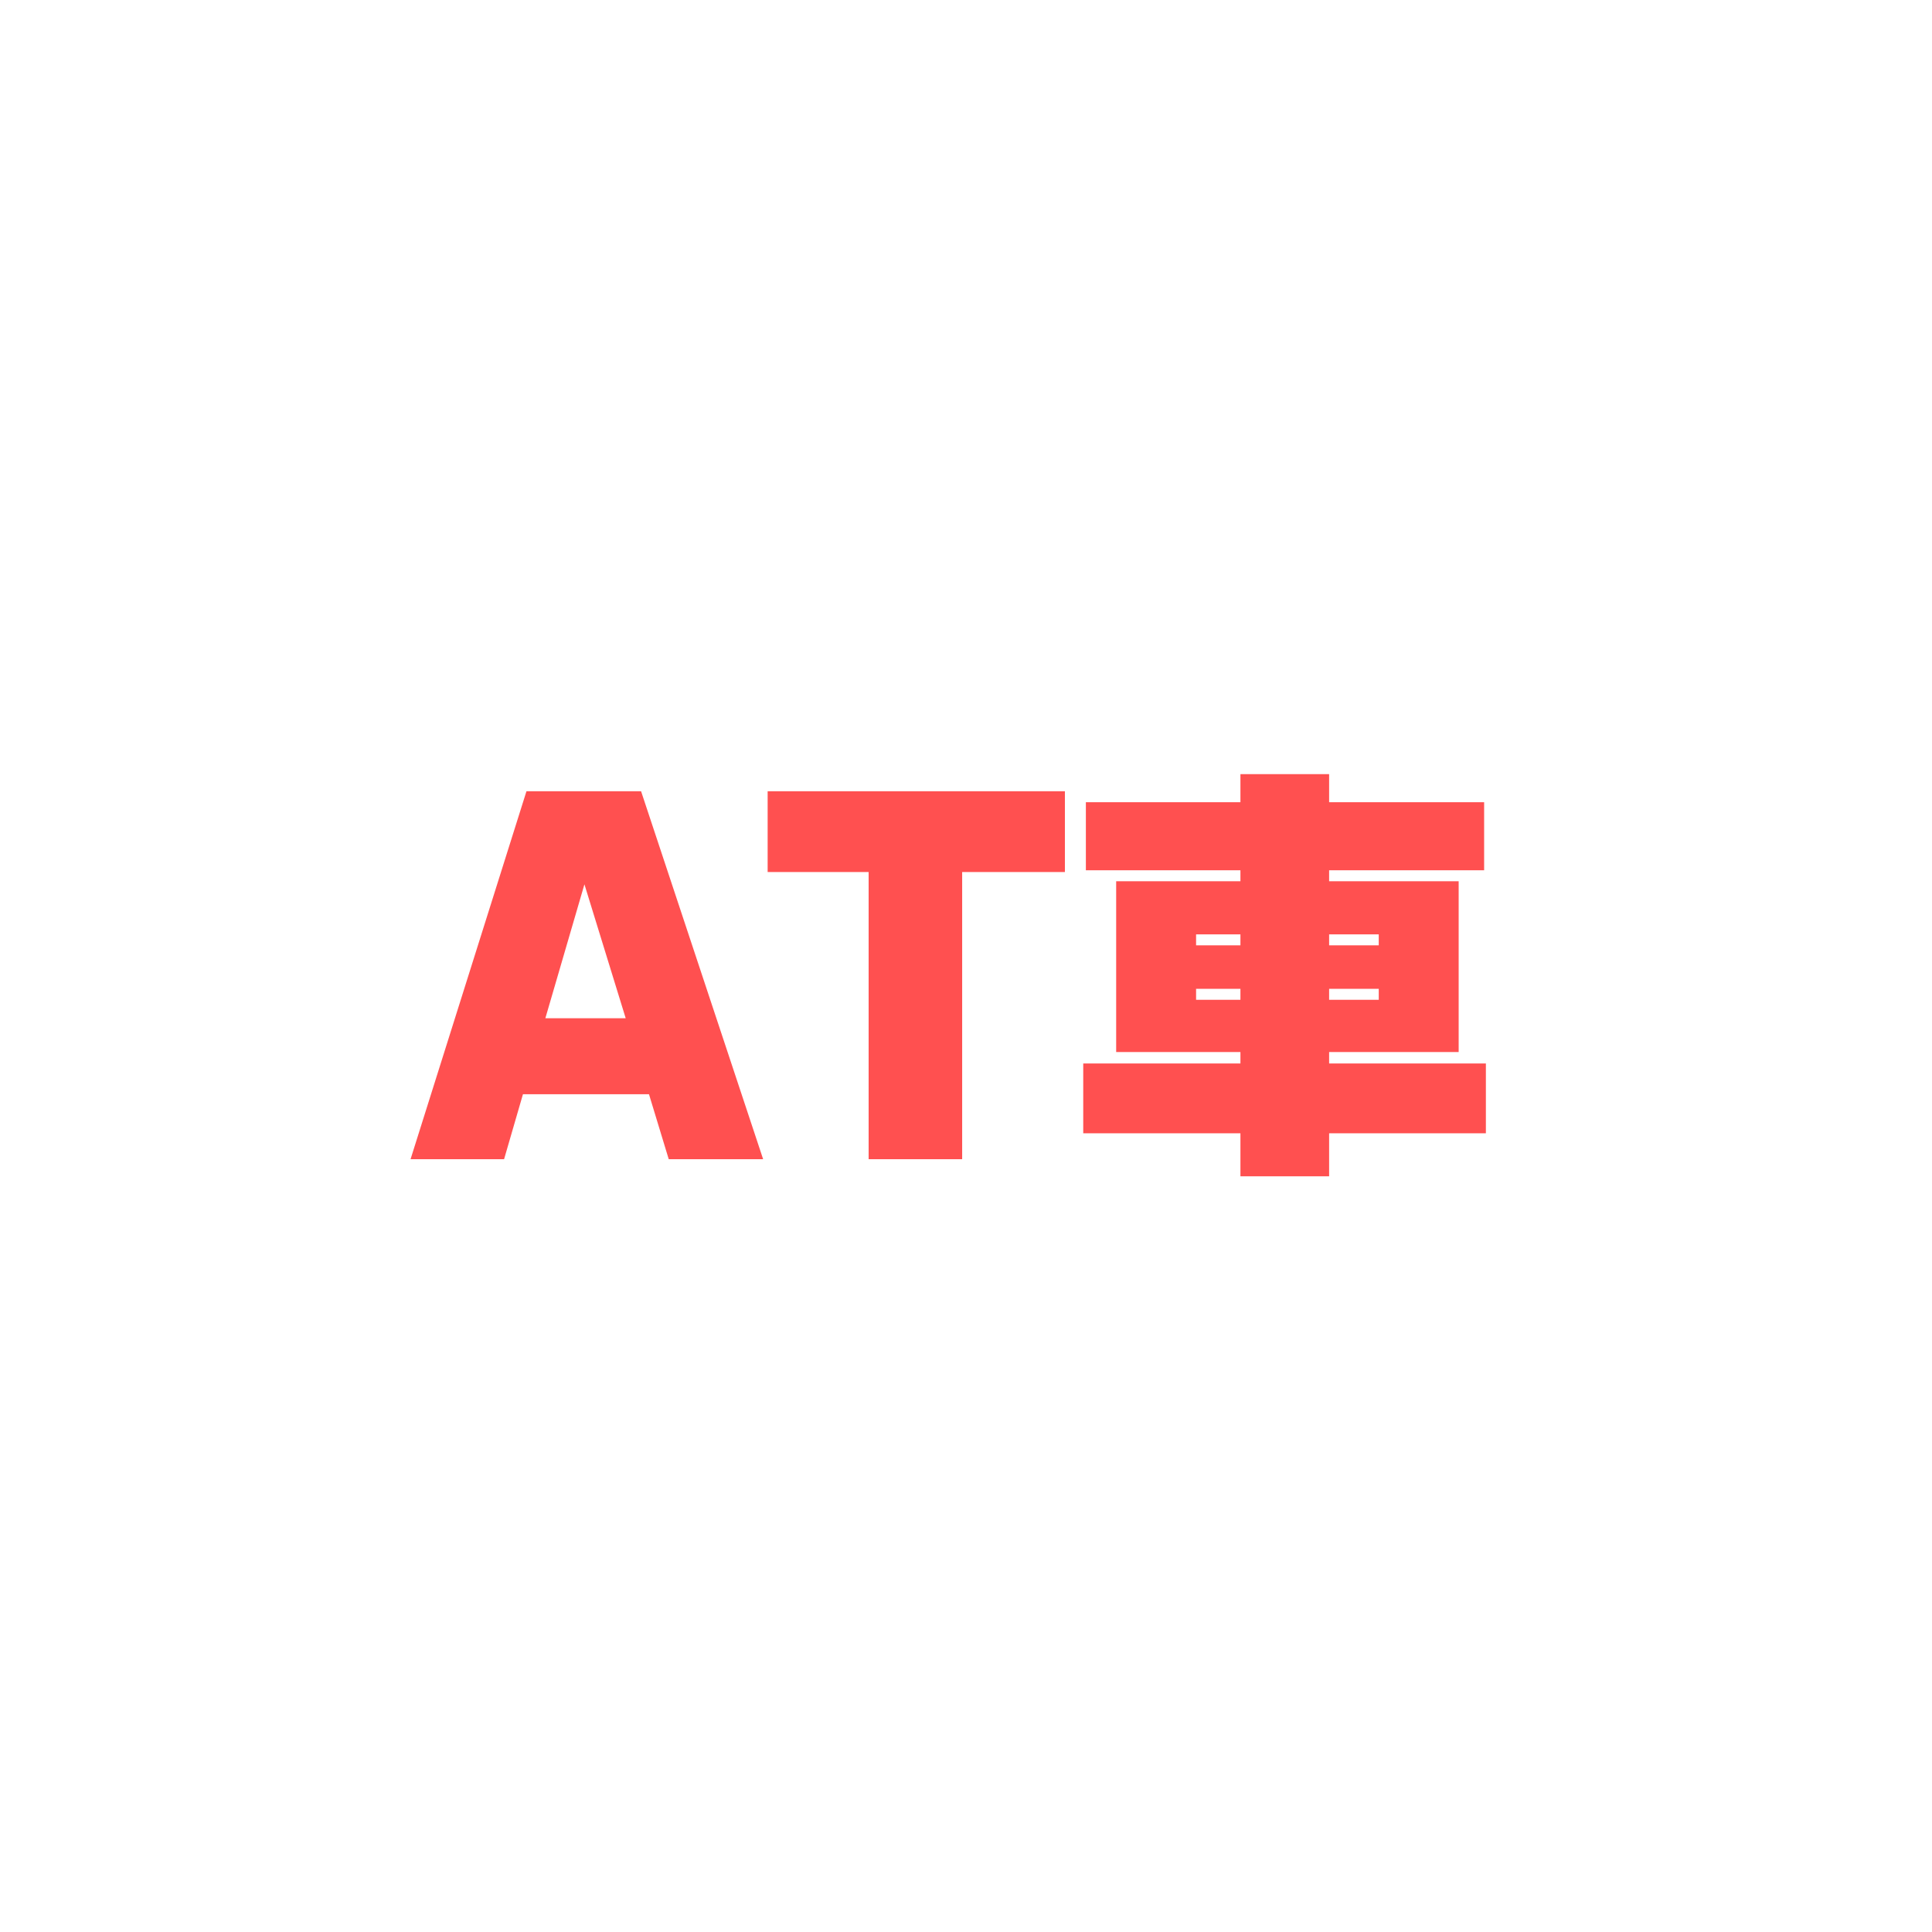 <svg width="88" height="88" viewBox="0 0 88 88" fill="none" xmlns="http://www.w3.org/2000/svg">
<rect width="88" height="88" fill="white"/>
<path d="M24.84 46.38H28.5L26.62 40.28L24.84 46.38ZM29.56 49.84H23.82L22.96 52.8H18.7L23.98 36.04H29.2L34.76 52.8H30.46L29.56 49.84ZM48.505 39.72H43.825V52.8H39.565V39.72H34.965V36.04H48.505V39.72ZM67.68 51.62H60.54V53.58H56.5V51.62H49.34V48.44H56.5V47.92H50.84V40.14H56.5V39.64H49.46V36.54H56.5V35.26H60.54V36.54H67.6V39.64H60.54V40.14H66.44V47.92H60.54V48.44H67.68V51.62ZM56.5 42.56H54.48V43.06H56.5V42.56ZM62.8 43.06V42.56H60.54V43.06H62.8ZM56.5 45.04H54.48V45.54H56.5V45.04ZM62.8 45.54V45.04H60.54V45.54H62.8Z" fill="#FF5050"/>
</svg>
